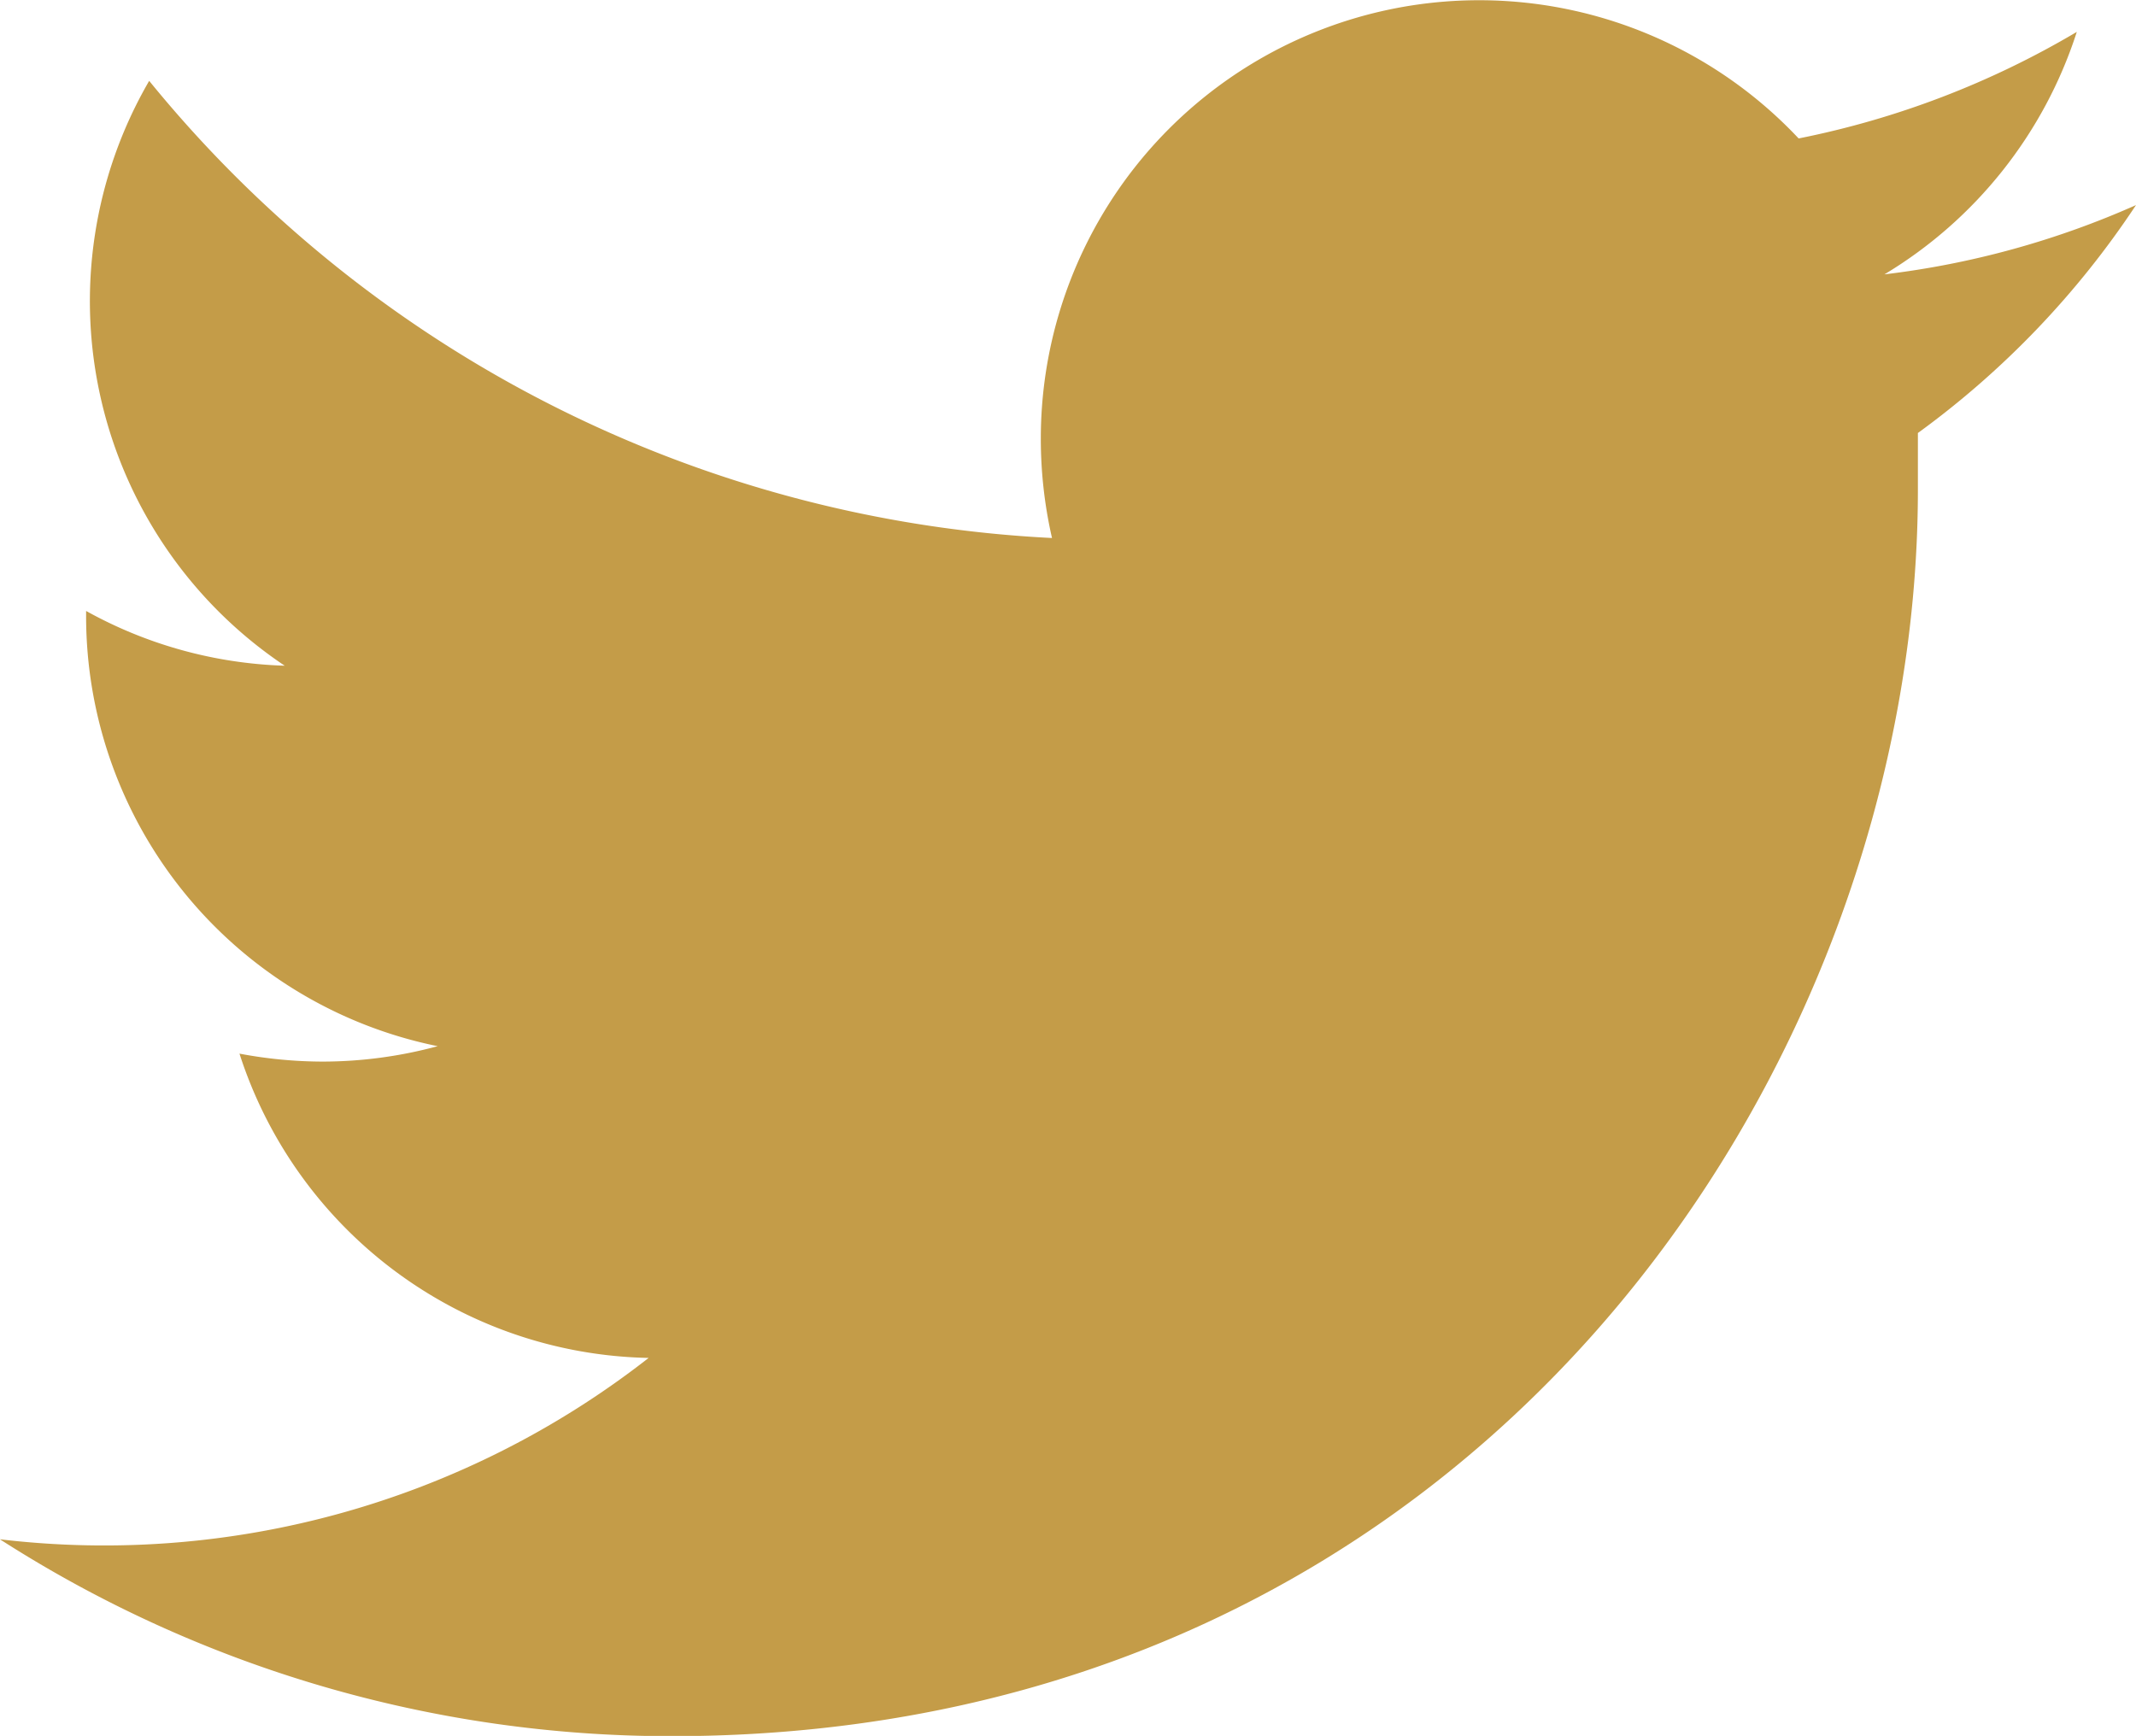 <svg xmlns="http://www.w3.org/2000/svg" width="42.395" height="34.456"><path d="M42.395 4.071a17.346 17.346 0 01-4.993 1.375A8.74 8.74 0 0041.22.633a17.56 17.56 0 01-5.521 2.115 8.7 8.7 0 00-15.041 5.948 8.83 8.83 0 00.222 1.983A24.688 24.688 0 012.961 1.605a8.707 8.707 0 002.69 11.609 8.661 8.661 0 01-3.942-1.087v.108a8.713 8.713 0 006.978 8.531 8.756 8.756 0 01-2.287.306 8.929 8.929 0 01-1.647-.158 8.709 8.709 0 008.121 6.04 17.545 17.545 0 01-12.876 3.6 24.637 24.637 0 0013.33 3.908c15.994 0 24.738-13.246 24.738-24.74V8.595a17.584 17.584 0 004.329-4.524z" fill="#c49c48" data-name="Group 16"/></svg>